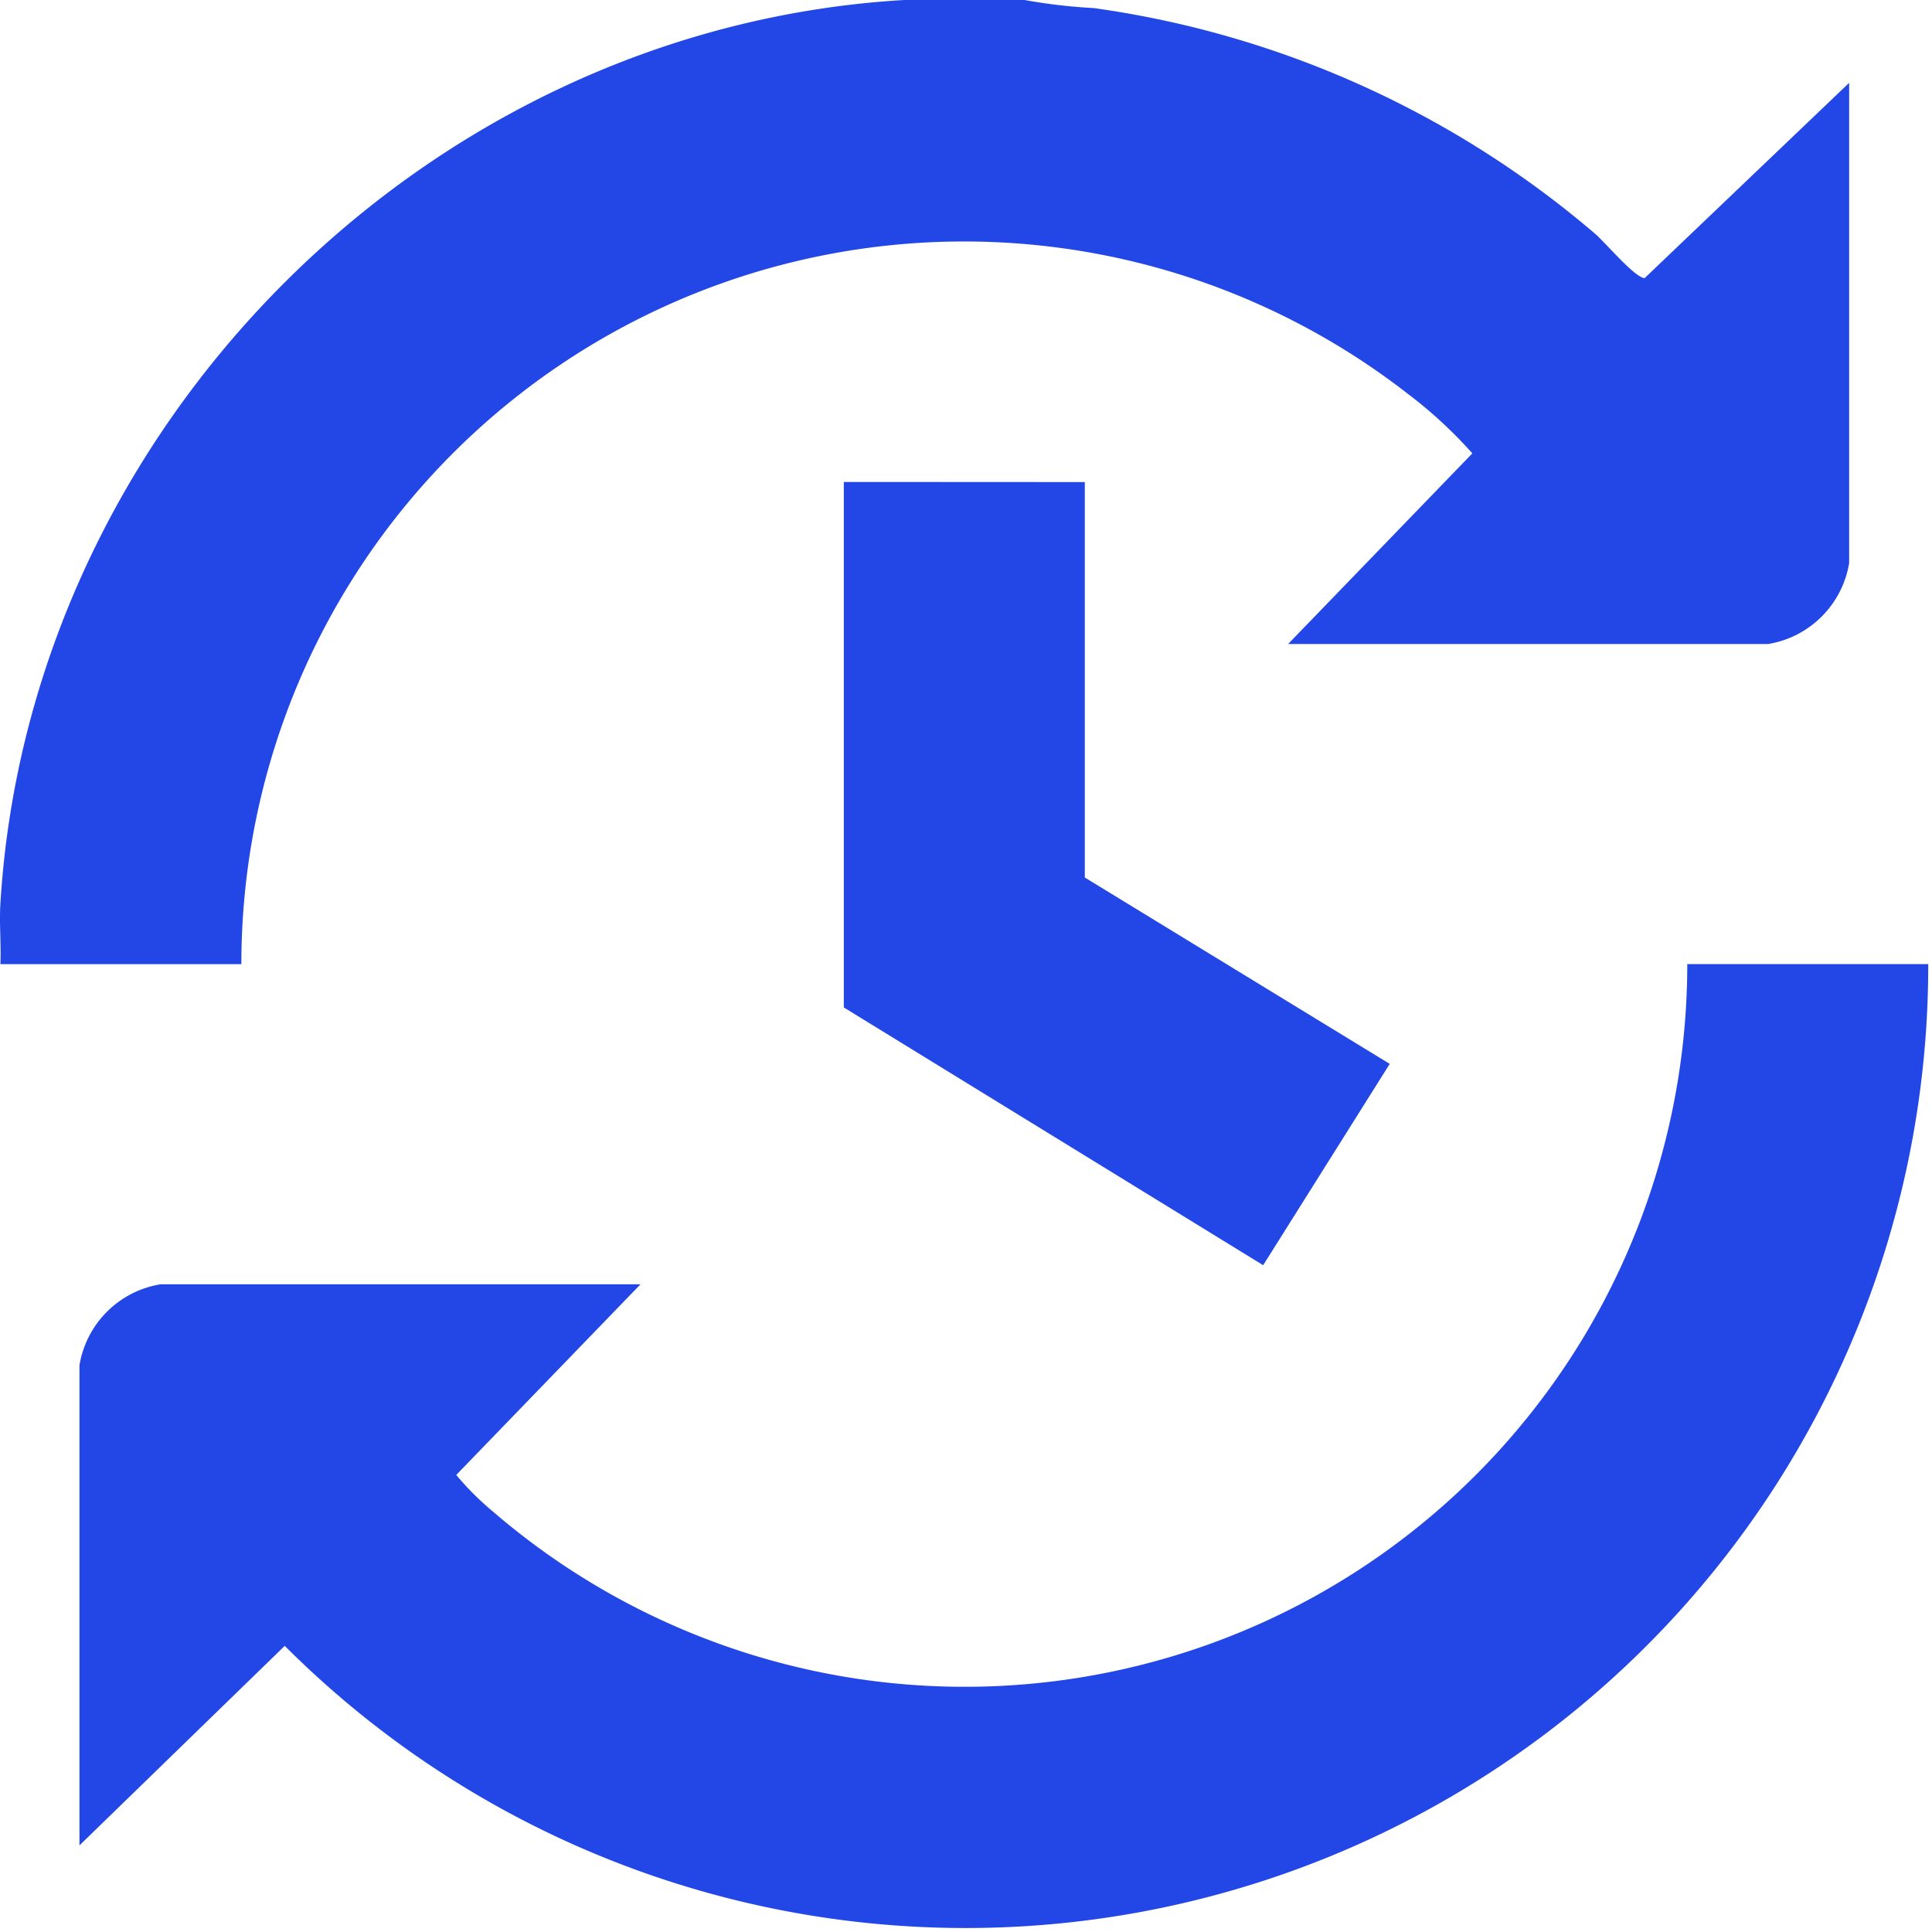 <?xml version="1.0" encoding="UTF-8"?> <svg xmlns="http://www.w3.org/2000/svg" xmlns:xlink="http://www.w3.org/1999/xlink" id="icon-pro-2" width="75" height="75" viewBox="0 0 75 75"><defs><style> .cls-1 { fill: none; } .cls-2 { clip-path: url(#clip-path); } .cls-3 { fill: #2247e6; } </style><clipPath id="clip-path"><rect id="Rectangle_219" data-name="Rectangle 219" class="cls-1" width="75" height="75"></rect></clipPath></defs><g id="Group_135" data-name="Group 135" class="cls-2"><path id="Path_92" data-name="Path 92" class="cls-3" d="M39.773,0a21.462,21.462,0,0,0,2.683.313A38.013,38.013,0,0,1,61.914,9.068c.411.349,1.527,1.694,1.929,1.73l7.941-7.582V21.857A3.813,3.813,0,0,1,68.642,25H50.005l7.151-7.4a17.3,17.3,0,0,0-2.489-2.3A28.053,28.053,0,0,0,9.37,37.428H.015c.034-.774-.047-1.567,0-2.339C1.13,16.551,16.542,1.086,35.1,0Z"></path><path id="Path_93" data-name="Path 93" class="cls-3" d="M74.854,37.427a37.368,37.368,0,0,1-63.8,26.465L3.085,71.638V53a3.812,3.812,0,0,1,3.142-3.143H24.864l-7.152,7.4A11.06,11.06,0,0,0,19.161,58.7,28.051,28.051,0,0,0,65.5,37.427Z"></path><path id="Path_94" data-name="Path 94" class="cls-3" d="M42.112,18.714V34.065L53.949,41.3l-4.913,7.815L32.757,39.109v-20.4Z"></path></g></svg> 